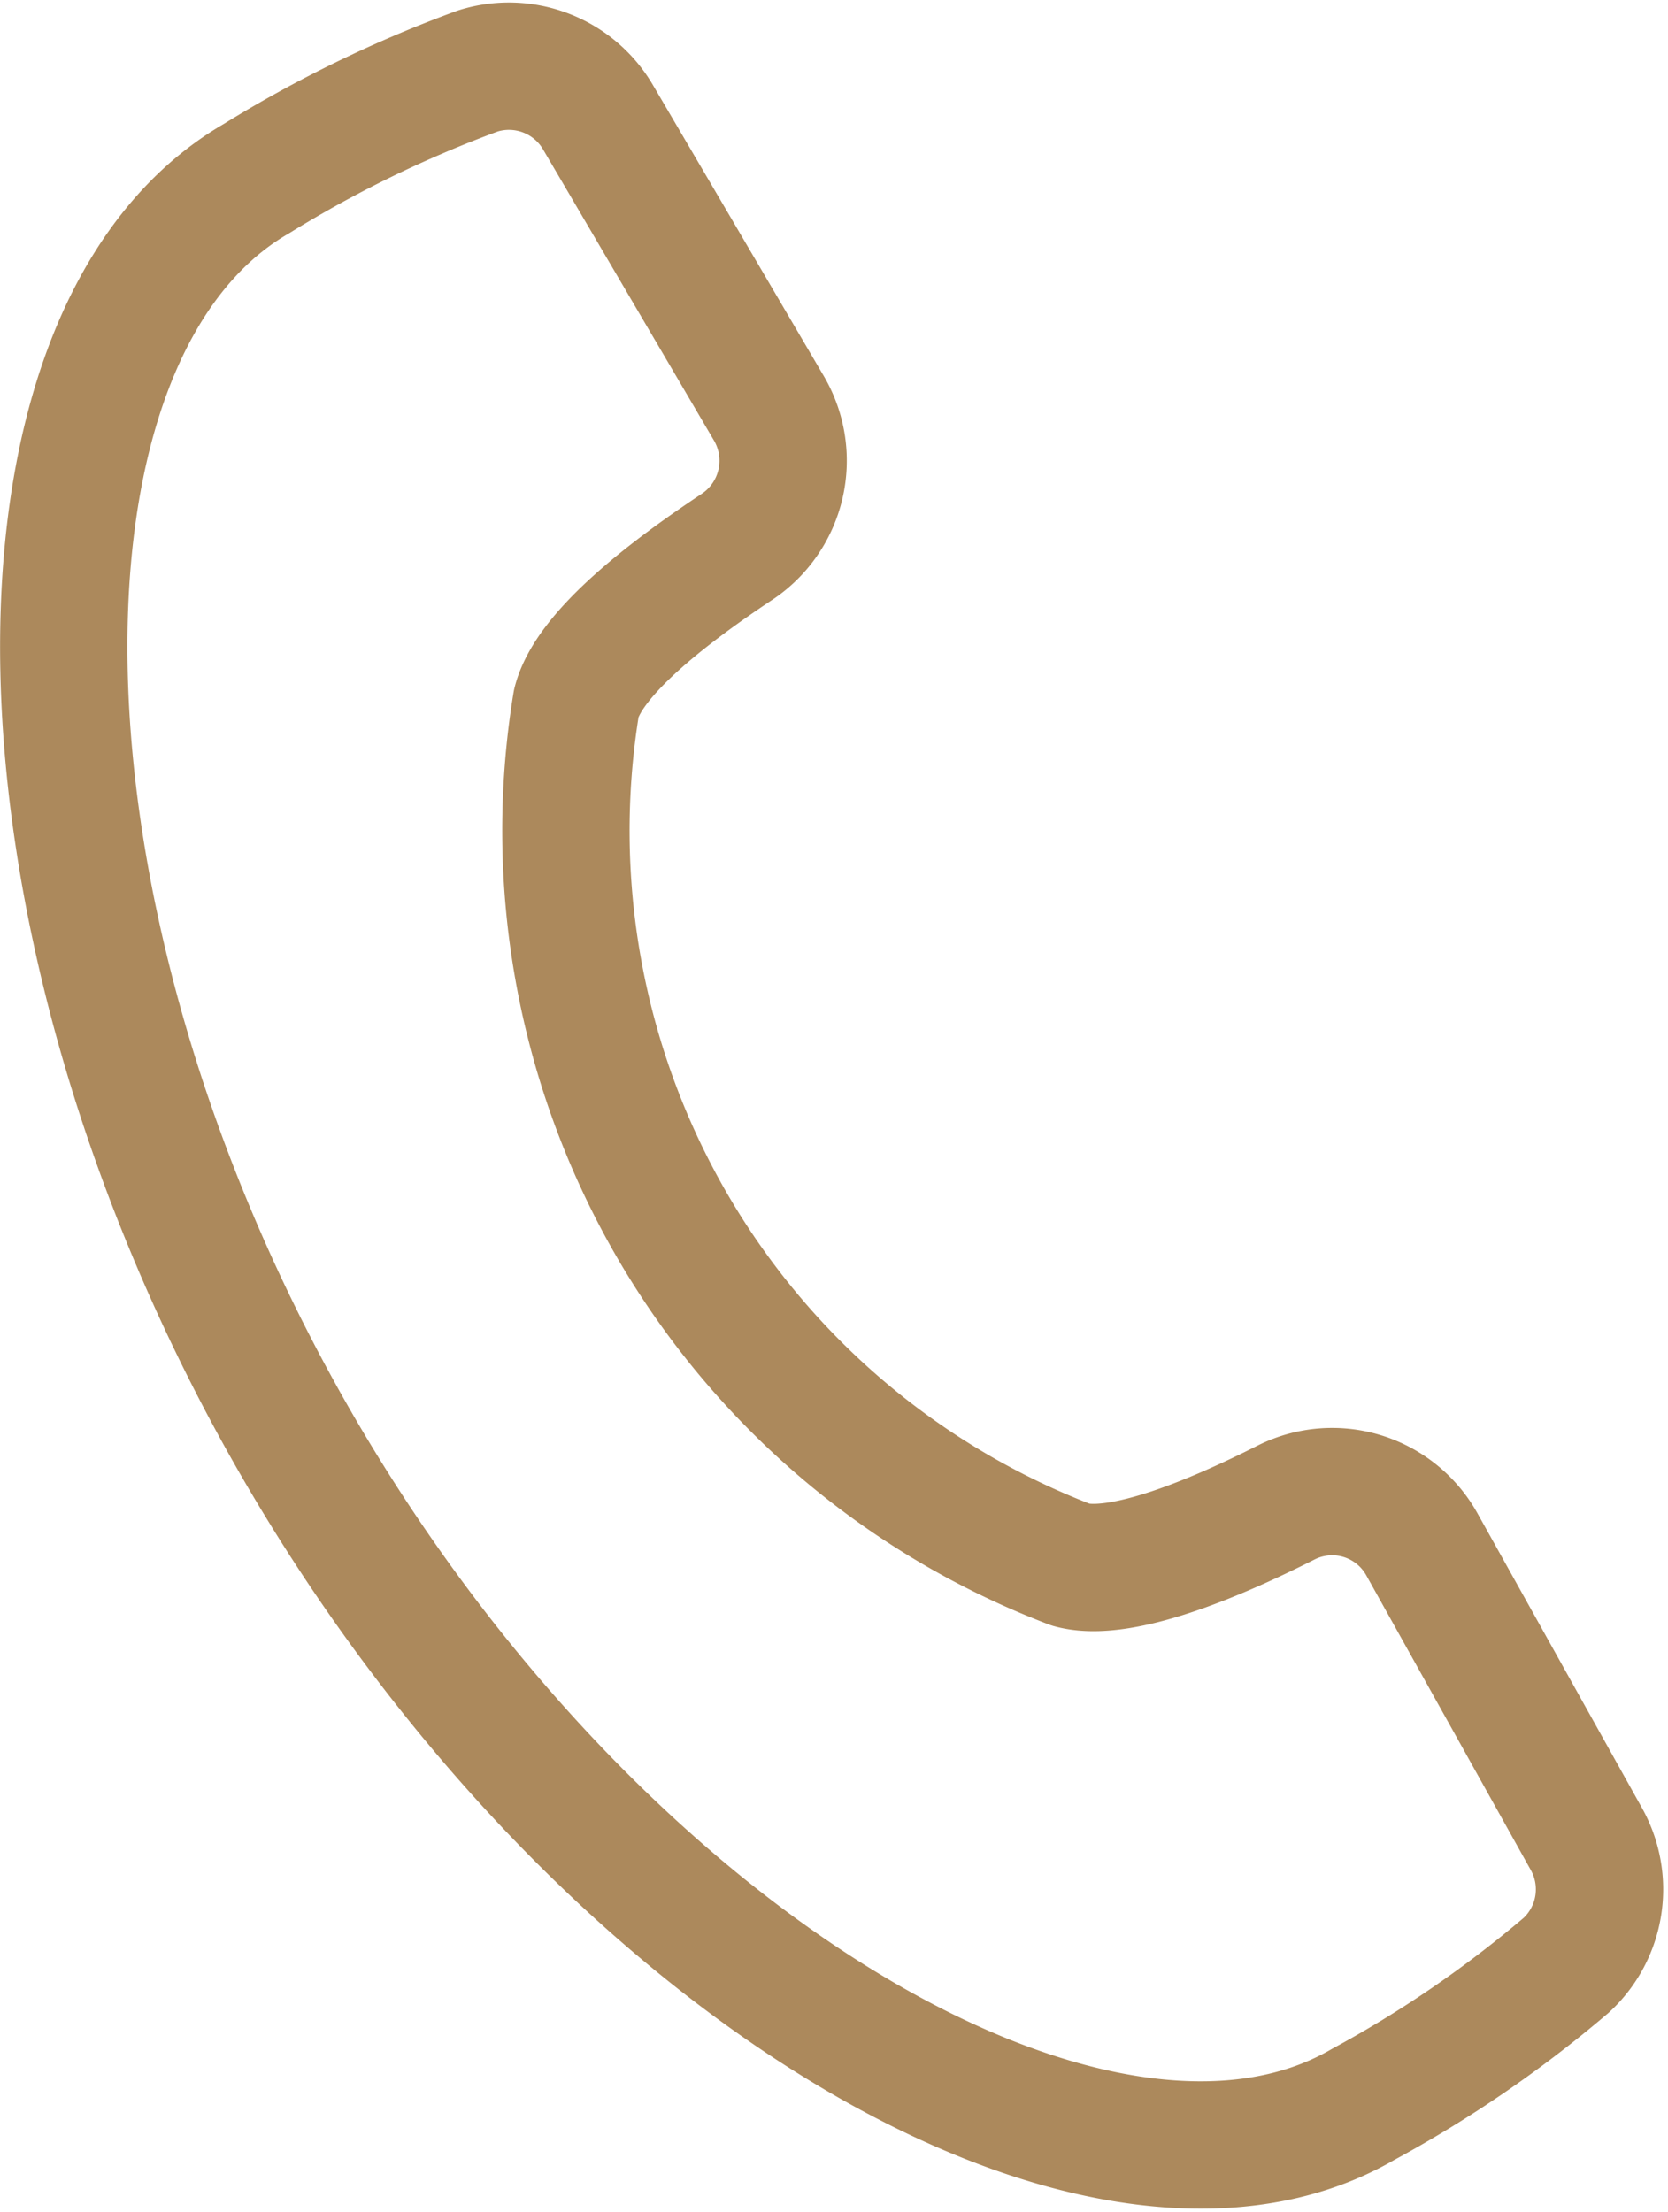 <?xml version="1.0" encoding="UTF-8"?>
<svg xmlns="http://www.w3.org/2000/svg" width="26.198" height="34.737" viewBox="0 0 26.198 34.737">
  <path d="M13.526,22.155A12.362,12.362,0,0,1,12.051,14c.2-.795,1.5-1.774,2.526-2.455a1.625,1.625,0,0,0,.5-2.171L12.391,4.8A1.621,1.621,0,0,0,10.5,4.075,19.14,19.14,0,0,0,7.027,5.764c-4.144,2.4-4.116,11.623.6,19.826S20.268,38.419,24.412,36.006A18.479,18.479,0,0,0,27.6,33.821a1.62,1.62,0,0,0,.312-1.987l-2.583-4.626a1.612,1.612,0,0,0-2.129-.653c-1.093.553-2.6,1.192-3.378.979A12.328,12.328,0,0,1,13.526,22.155Z" transform="translate(-2.999 -2.959)" fill="none" stroke="#ac895c" stroke-linecap="round" stroke-linejoin="round" stroke-width="2"></path>
</svg>
